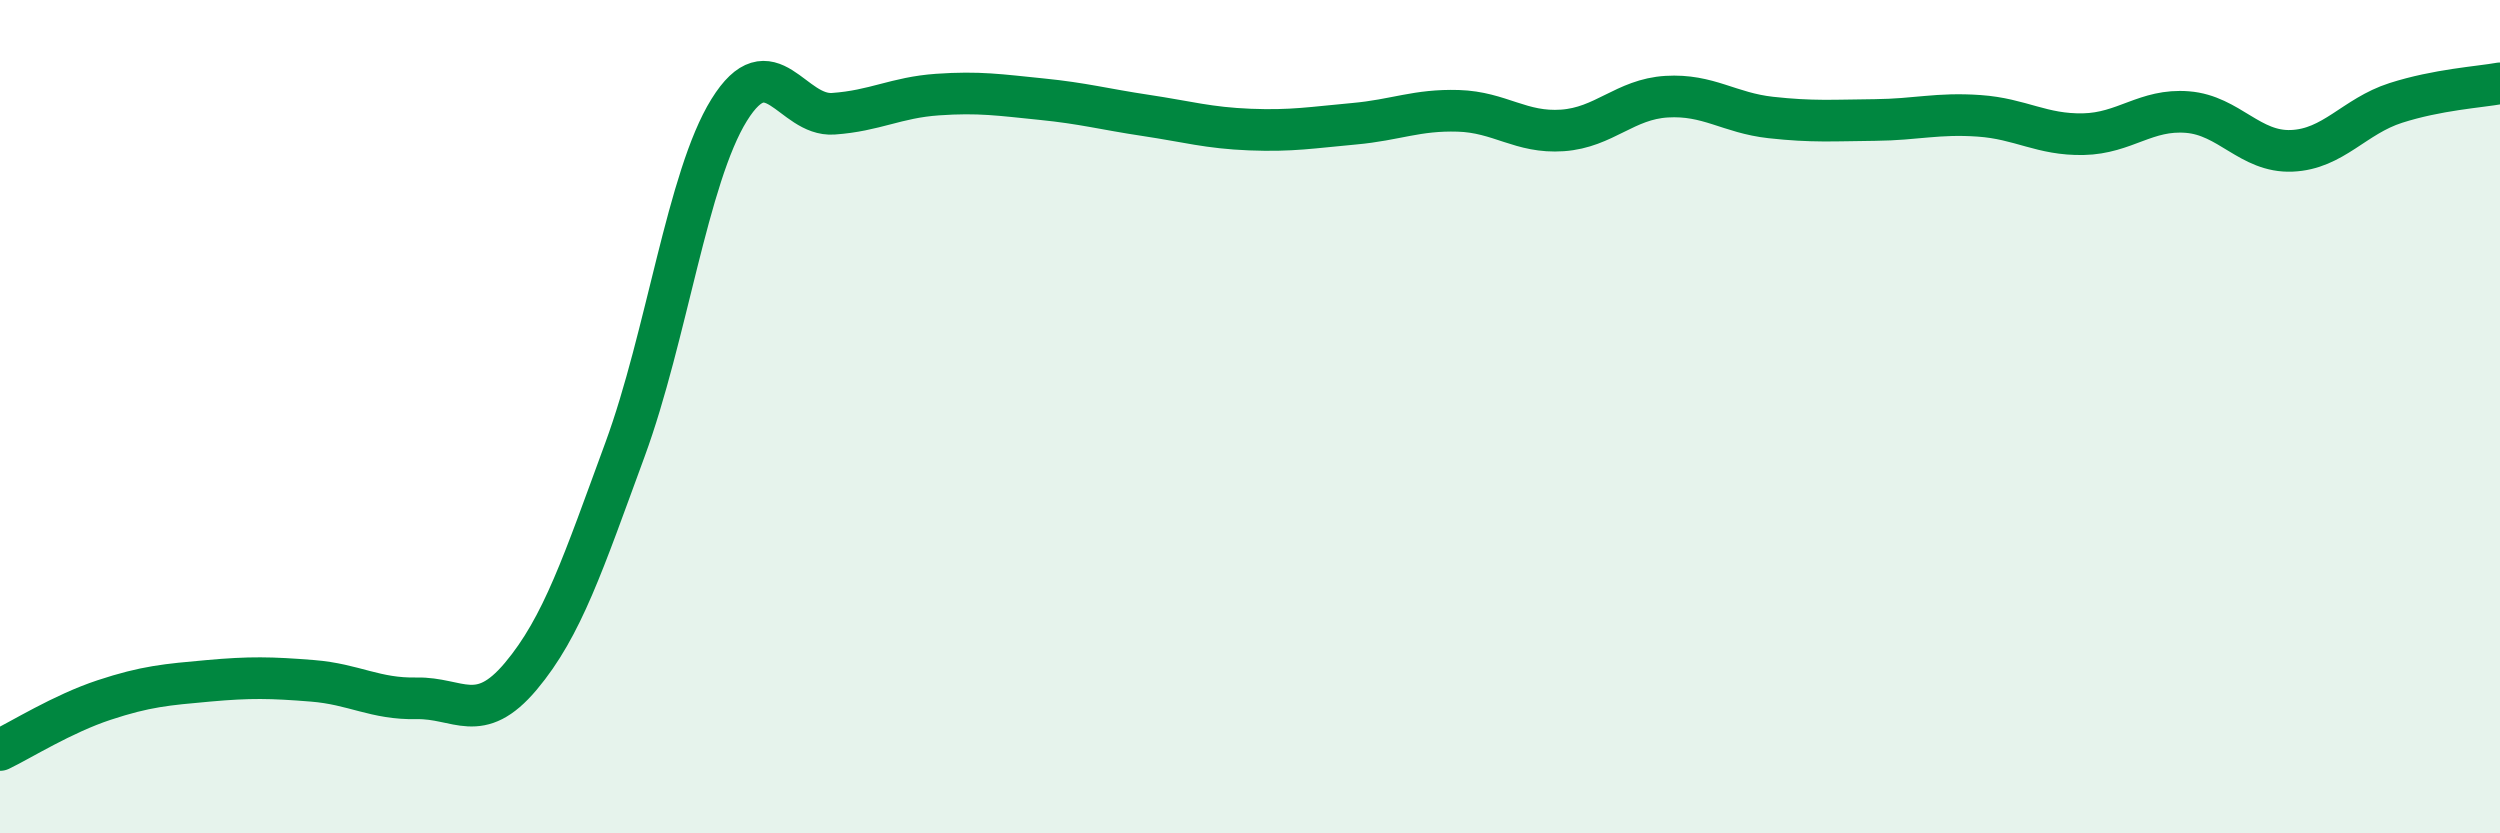 
    <svg width="60" height="20" viewBox="0 0 60 20" xmlns="http://www.w3.org/2000/svg">
      <path
        d="M 0,18 C 0.5,17.76 1.5,17.13 2.5,16.8 C 3.5,16.47 4,16.43 5,16.34 C 6,16.25 6.5,16.26 7.5,16.34 C 8.5,16.42 9,16.78 10,16.76 C 11,16.74 11.5,17.42 12.5,16.23 C 13.5,15.04 14,13.51 15,10.79 C 16,8.07 16.5,4.25 17.5,2.64 C 18.5,1.03 19,2.8 20,2.73 C 21,2.66 21.5,2.34 22.5,2.27 C 23.5,2.2 24,2.28 25,2.38 C 26,2.48 26.5,2.62 27.5,2.77 C 28.5,2.92 29,3.07 30,3.11 C 31,3.15 31.5,3.06 32.5,2.97 C 33.5,2.88 34,2.63 35,2.66 C 36,2.69 36.5,3.2 37.5,3.13 C 38.5,3.06 39,2.38 40,2.32 C 41,2.26 41.5,2.71 42.5,2.82 C 43.5,2.93 44,2.89 45,2.88 C 46,2.87 46.5,2.71 47.5,2.78 C 48.5,2.85 49,3.24 50,3.22 C 51,3.2 51.5,2.61 52.5,2.69 C 53.5,2.77 54,3.66 55,3.62 C 56,3.58 56.5,2.79 57.5,2.47 C 58.5,2.15 59.5,2.09 60,2L60 20L0 20Z"
        fill="#008740"
        opacity="0.1"
        stroke-linecap="round"
        stroke-linejoin="round"
      />
      <path
        d="M 0,18 C 0.5,17.76 1.5,17.13 2.5,16.8 C 3.5,16.47 4,16.43 5,16.34 C 6,16.25 6.5,16.26 7.5,16.34 C 8.5,16.42 9,16.78 10,16.76 C 11,16.74 11.5,17.42 12.5,16.23 C 13.5,15.04 14,13.51 15,10.79 C 16,8.07 16.5,4.25 17.5,2.64 C 18.5,1.03 19,2.8 20,2.73 C 21,2.66 21.5,2.34 22.5,2.27 C 23.5,2.2 24,2.28 25,2.38 C 26,2.48 26.5,2.62 27.5,2.77 C 28.5,2.92 29,3.07 30,3.11 C 31,3.15 31.5,3.06 32.5,2.97 C 33.5,2.88 34,2.63 35,2.66 C 36,2.69 36.5,3.2 37.5,3.13 C 38.5,3.06 39,2.38 40,2.32 C 41,2.26 41.5,2.71 42.5,2.82 C 43.5,2.93 44,2.89 45,2.88 C 46,2.87 46.5,2.71 47.5,2.78 C 48.5,2.85 49,3.24 50,3.22 C 51,3.2 51.5,2.61 52.5,2.69 C 53.5,2.77 54,3.66 55,3.62 C 56,3.58 56.5,2.79 57.5,2.47 C 58.5,2.15 59.5,2.09 60,2"
        stroke="#008740"
        stroke-width="1"
        fill="none"
        stroke-linecap="round"
        stroke-linejoin="round"
      />
    </svg>
  